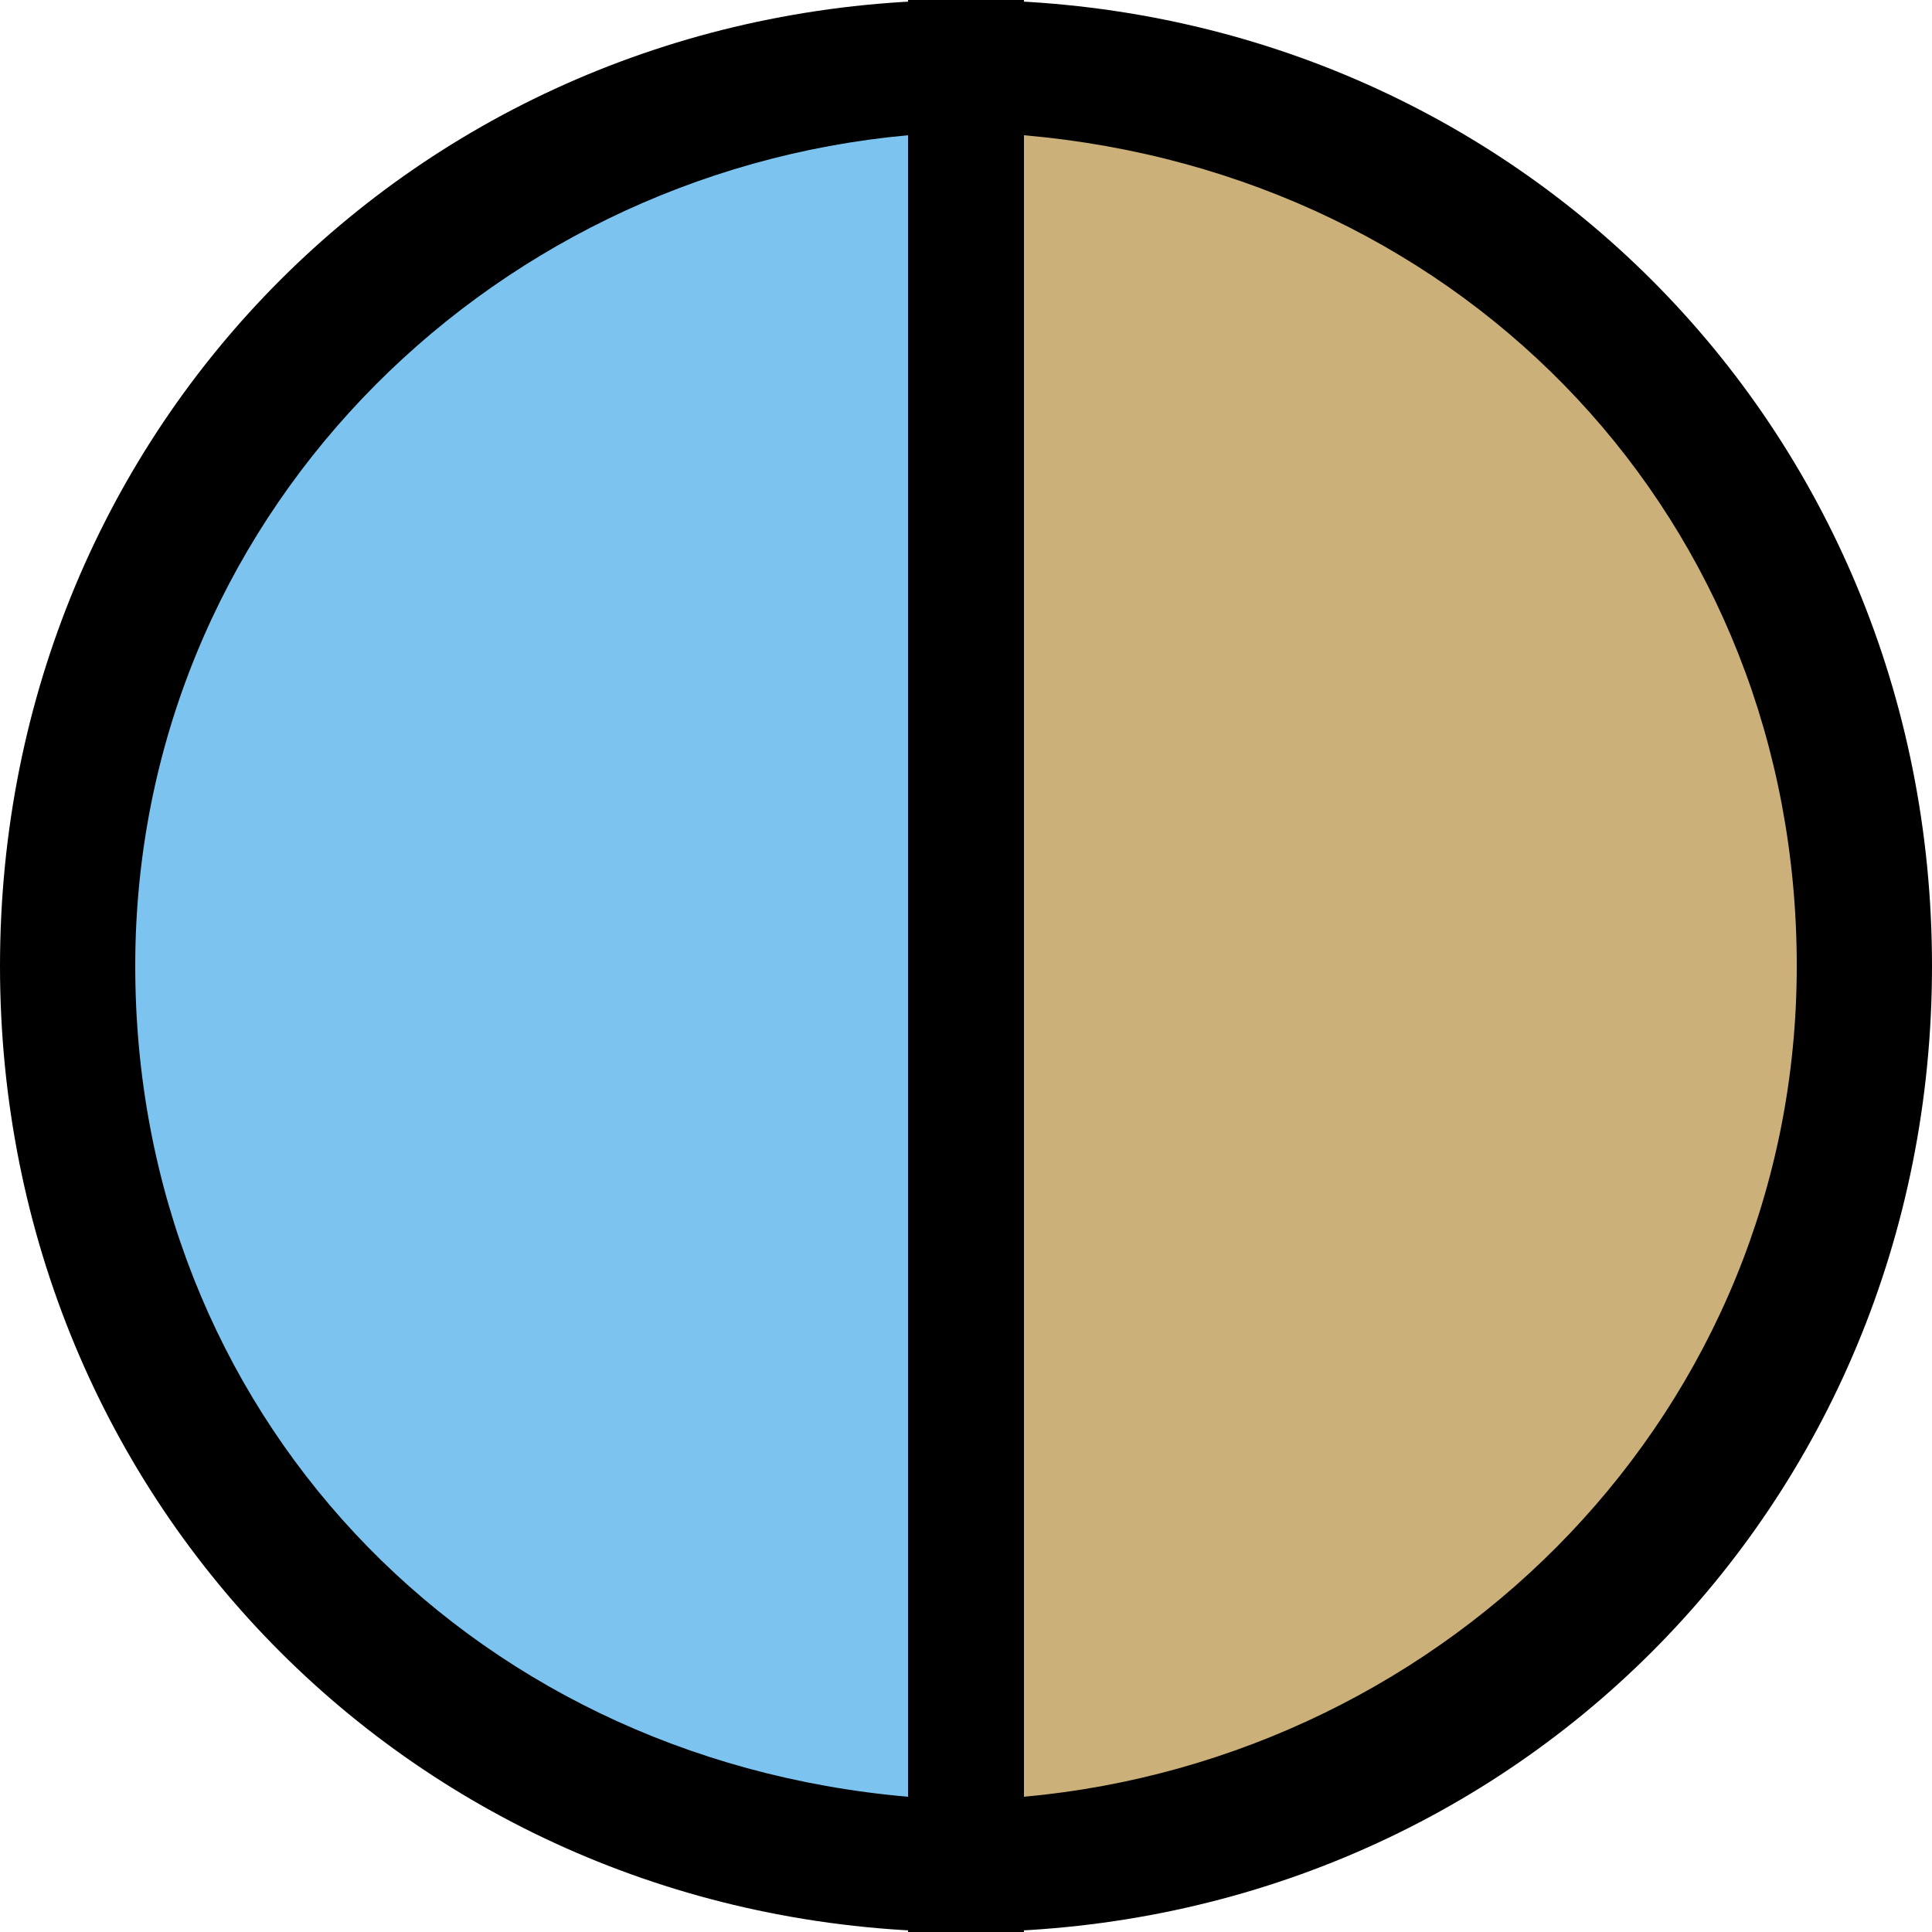 <?xml version="1.0" encoding="utf-8"?>
<!-- Generator: Adobe Illustrator 26.2.1, SVG Export Plug-In . SVG Version: 6.00 Build 0)  -->
<svg version="1.1" id="レイヤー_1" xmlns="http://www.w3.org/2000/svg" xmlns:xlink="http://www.w3.org/1999/xlink" x="0px"
	 y="0px" viewBox="0 0 10 10" style="enable-background:new 0 0 10 10;" xml:space="preserve">
<style type="text/css">
	.st0{fill:#CCB079;}
	.st1{fill:#7DC3F0;}
</style>
<g>
	<g>
		<path class="st0" d="M9.7,5c0-2.6-2.1-4.7-4.7-4.7l0,9.3C7.6,9.7,9.7,7.6,9.7,5z"/>
		<path d="M5,10H4.7V0H5c2.8,0,5,2.2,5,5S7.8,10,5,10z M5.3,0.7v8.6c2.2-0.2,4-2,4-4.3S7.6,0.9,5.3,0.7z"/>
	</g>
	<path class="st1" d="M0.3,5c0,2.6,2.1,4.7,4.7,4.7V0.3C2.4,0.3,0.3,2.4,0.3,5z"/>
	<path d="M5.3,10H5c-2.8,0-5-2.2-5-5s2.2-5,5-5h0.3V10z M4.7,0.7c-2.2,0.2-4,2-4,4.3s1.7,4.1,4,4.3V0.7z"/>
</g>
</svg>
